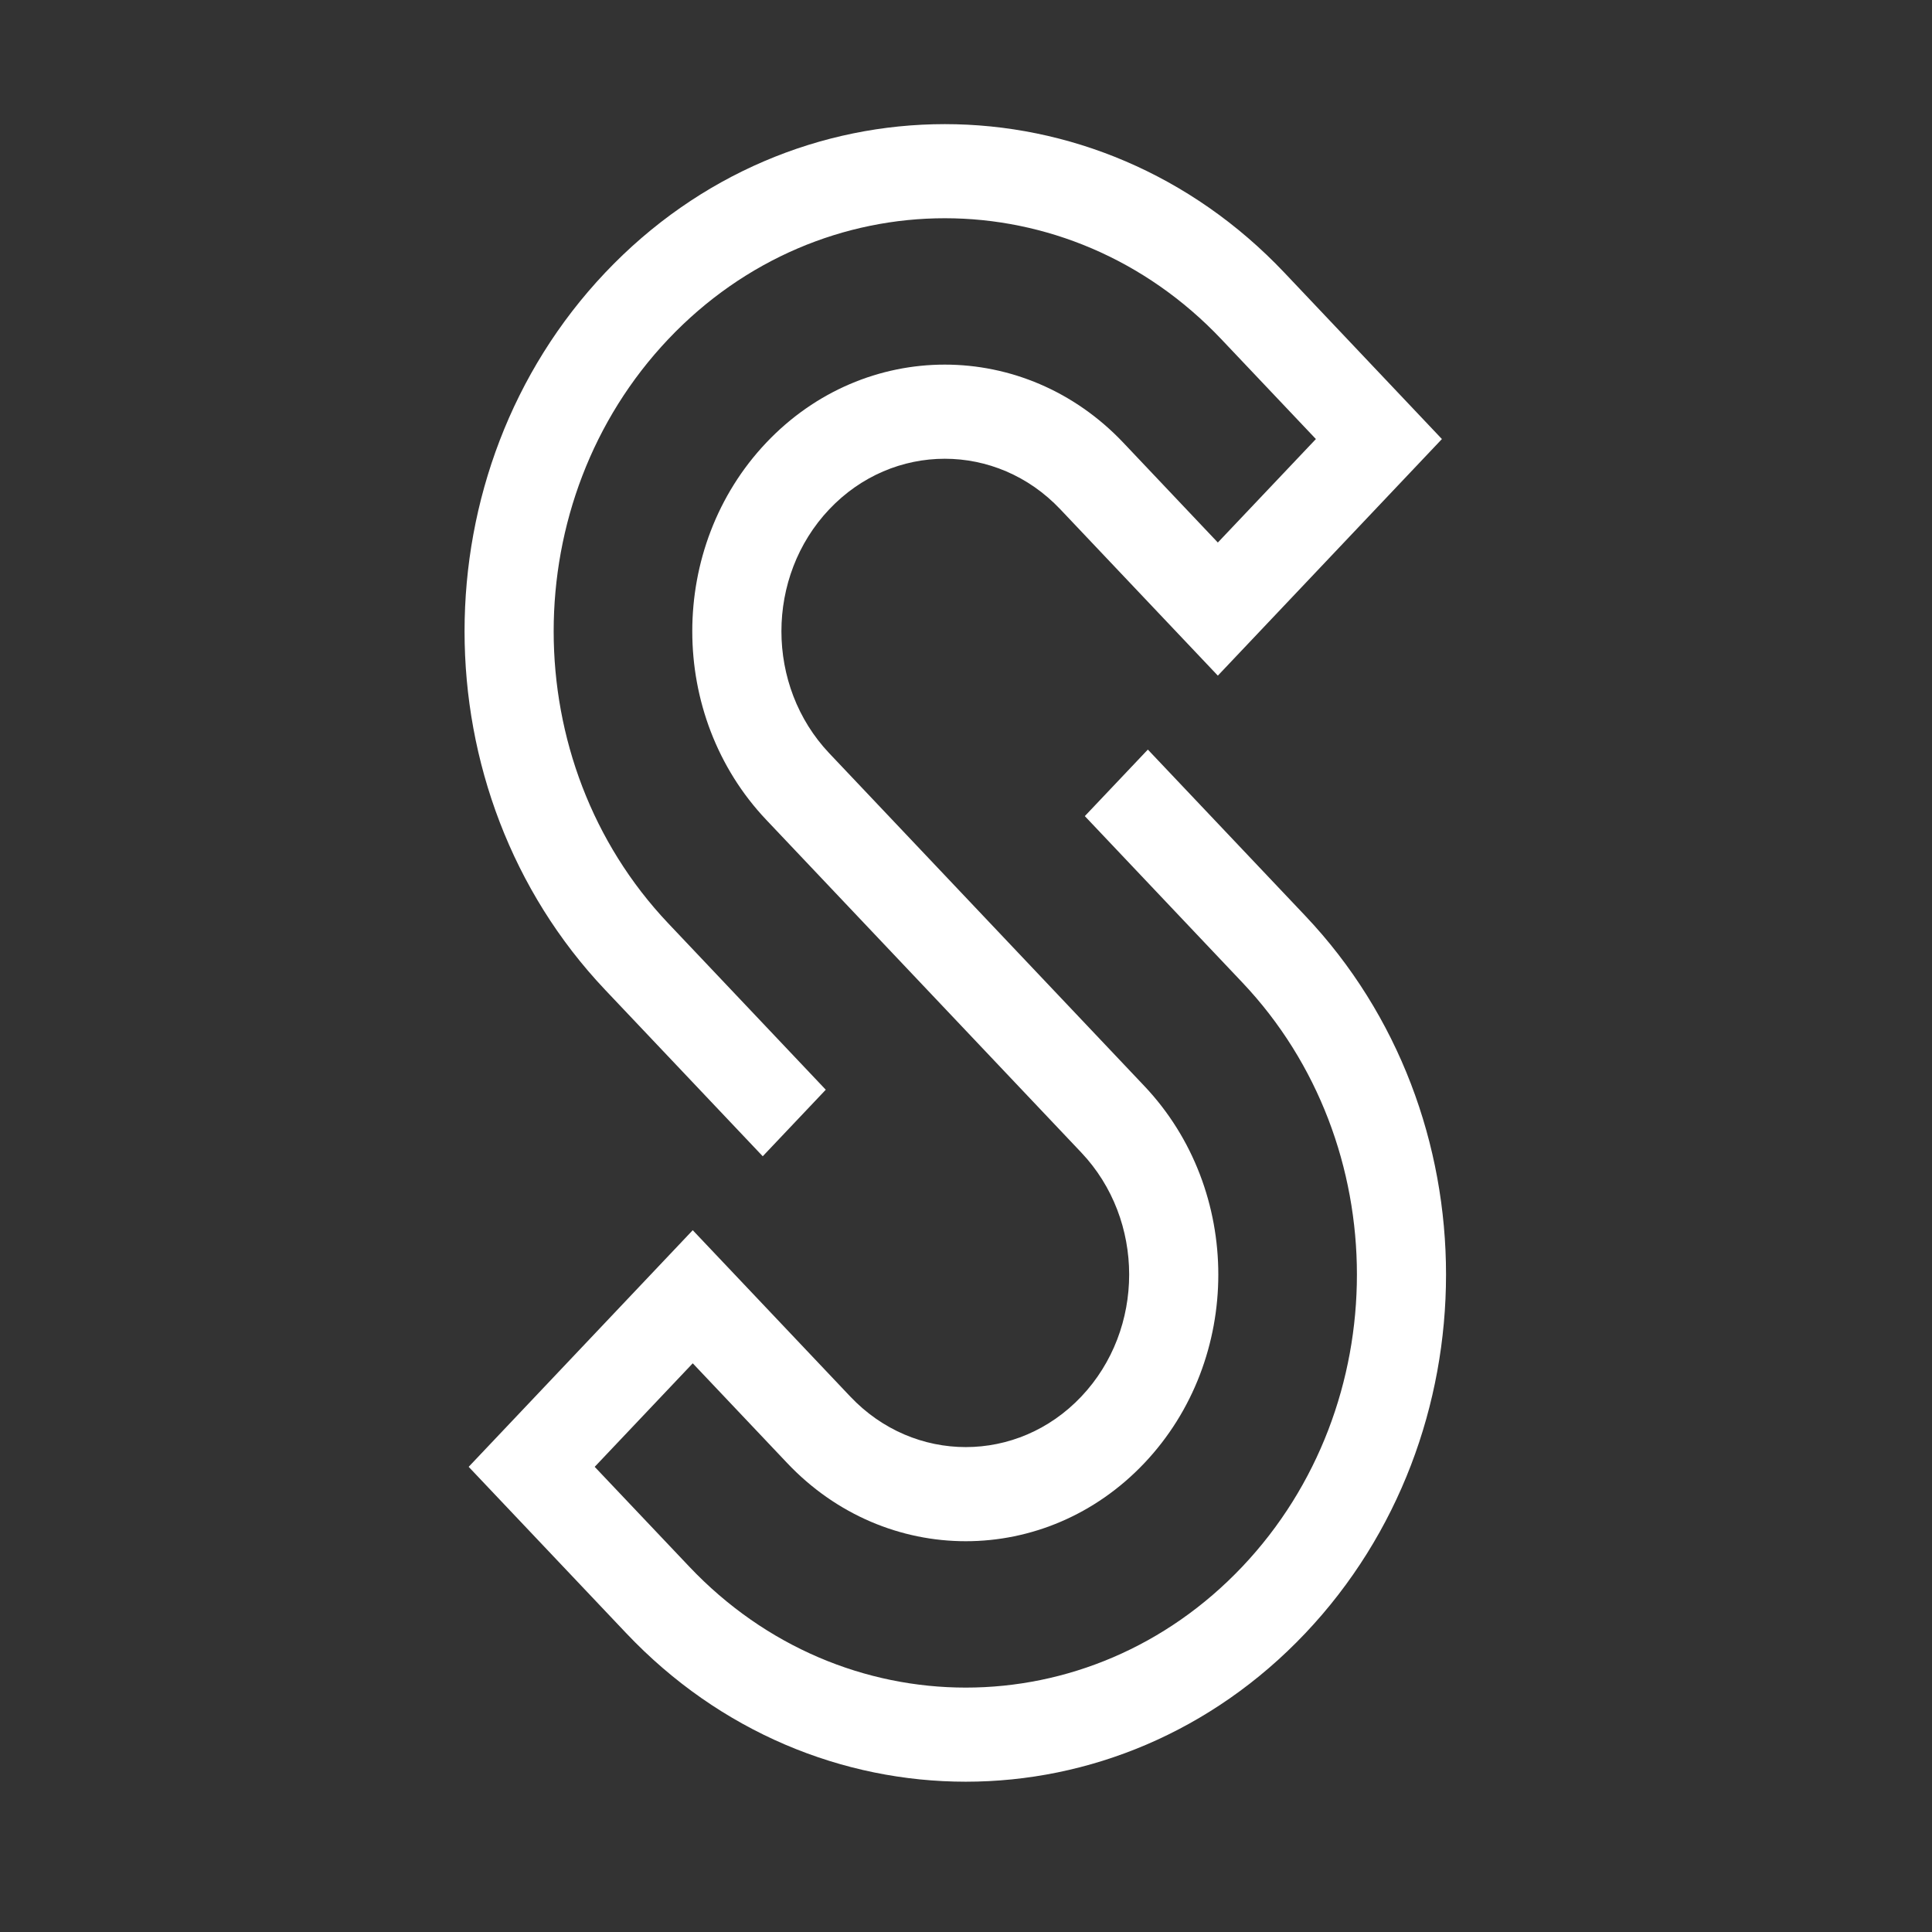 <svg width="48" height="48" viewBox="0 0 48 48" fill="none" xmlns="http://www.w3.org/2000/svg">
<rect x="0" y="0" width="48" height="48" fill="#333333" stroke="none"/>
<path d="M32.693 10.908L30.344 8.428C26.549 4.42 20.397 4.42 16.602 8.428C12.807 12.435 12.807 18.933 16.602 22.94L20.516 27.074L18.95 28.727L15.036 24.594C10.377 19.673 10.377 11.695 15.036 6.774C19.696 1.854 27.25 1.854 31.91 6.774L35.824 10.908L30.257 16.786L26.343 12.653C24.758 10.979 22.188 10.979 20.603 12.653C19.018 14.327 19.018 17.041 20.603 18.715L28.431 26.982C30.881 29.569 30.881 33.764 28.431 36.351C25.981 38.938 22.009 38.938 19.559 36.351L17.211 33.871L14.775 36.443L17.124 38.922C20.919 42.93 27.071 42.93 30.866 38.922C34.661 34.915 34.661 28.417 30.866 24.41L26.952 20.276L28.518 18.623L32.432 22.756C37.091 27.677 37.091 35.655 32.432 40.576C27.772 45.496 20.218 45.496 15.558 40.576L11.644 36.443L17.211 30.564L21.125 34.697C22.71 36.371 25.28 36.371 26.865 34.697C28.45 33.023 28.45 30.309 26.865 28.635L19.037 20.368C16.587 17.781 16.587 13.587 19.037 10.999C21.487 8.412 25.459 8.412 27.909 10.999L30.257 13.479L32.693 10.908Z" fill="white"/>
</svg>
